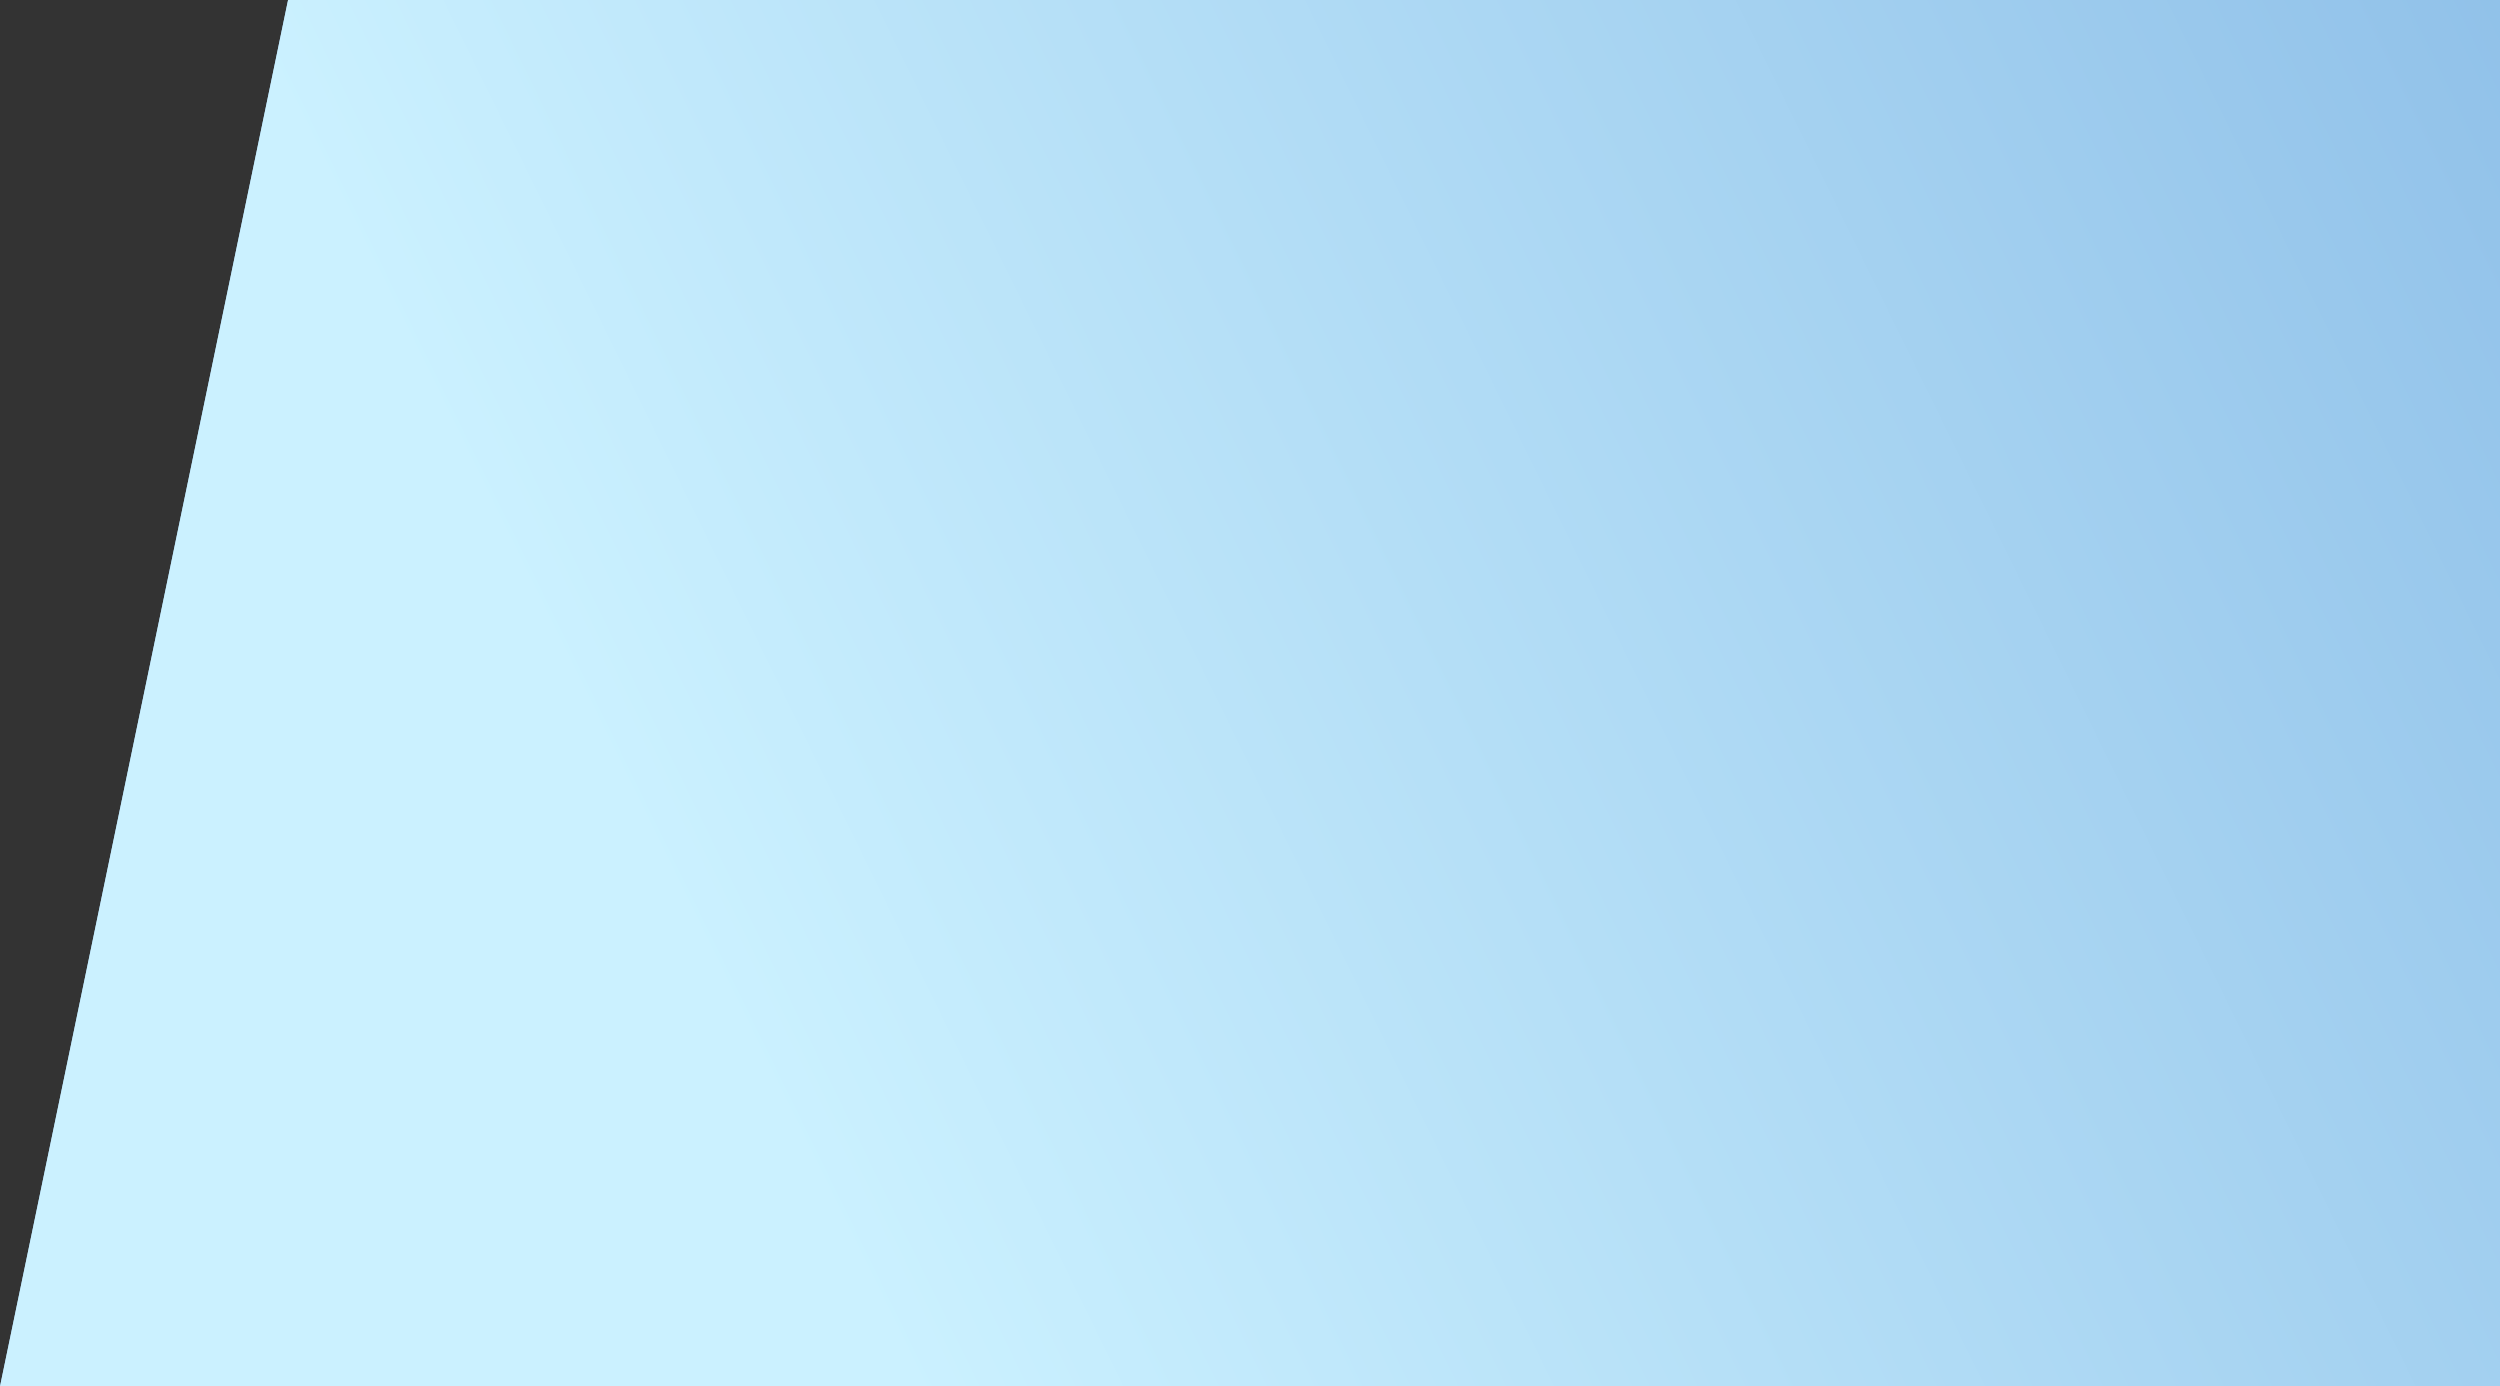 <?xml version="1.0" encoding="UTF-8"?> <svg xmlns="http://www.w3.org/2000/svg" width="1484" height="823" viewBox="0 0 1484 823" fill="none"><rect x="0" y="0" width="1484" height="823" fill="#333333" stroke="none"/> <path d="M171 0H1484V823H0L171 0Z" fill="#99C8EC"></path> <path d="M171 0H1484V823H0L171 0Z" fill="url(#paint0_linear)"></path> <defs> <linearGradient id="paint0_linear" x1="1692.9" y1="-473.748" x2="250.09" y2="234.026" gradientUnits="userSpaceOnUse"> <stop stop-color="#7EB2E2"></stop> <stop offset="1" stop-color="#CBF1FF"></stop> </linearGradient> </defs> </svg> 